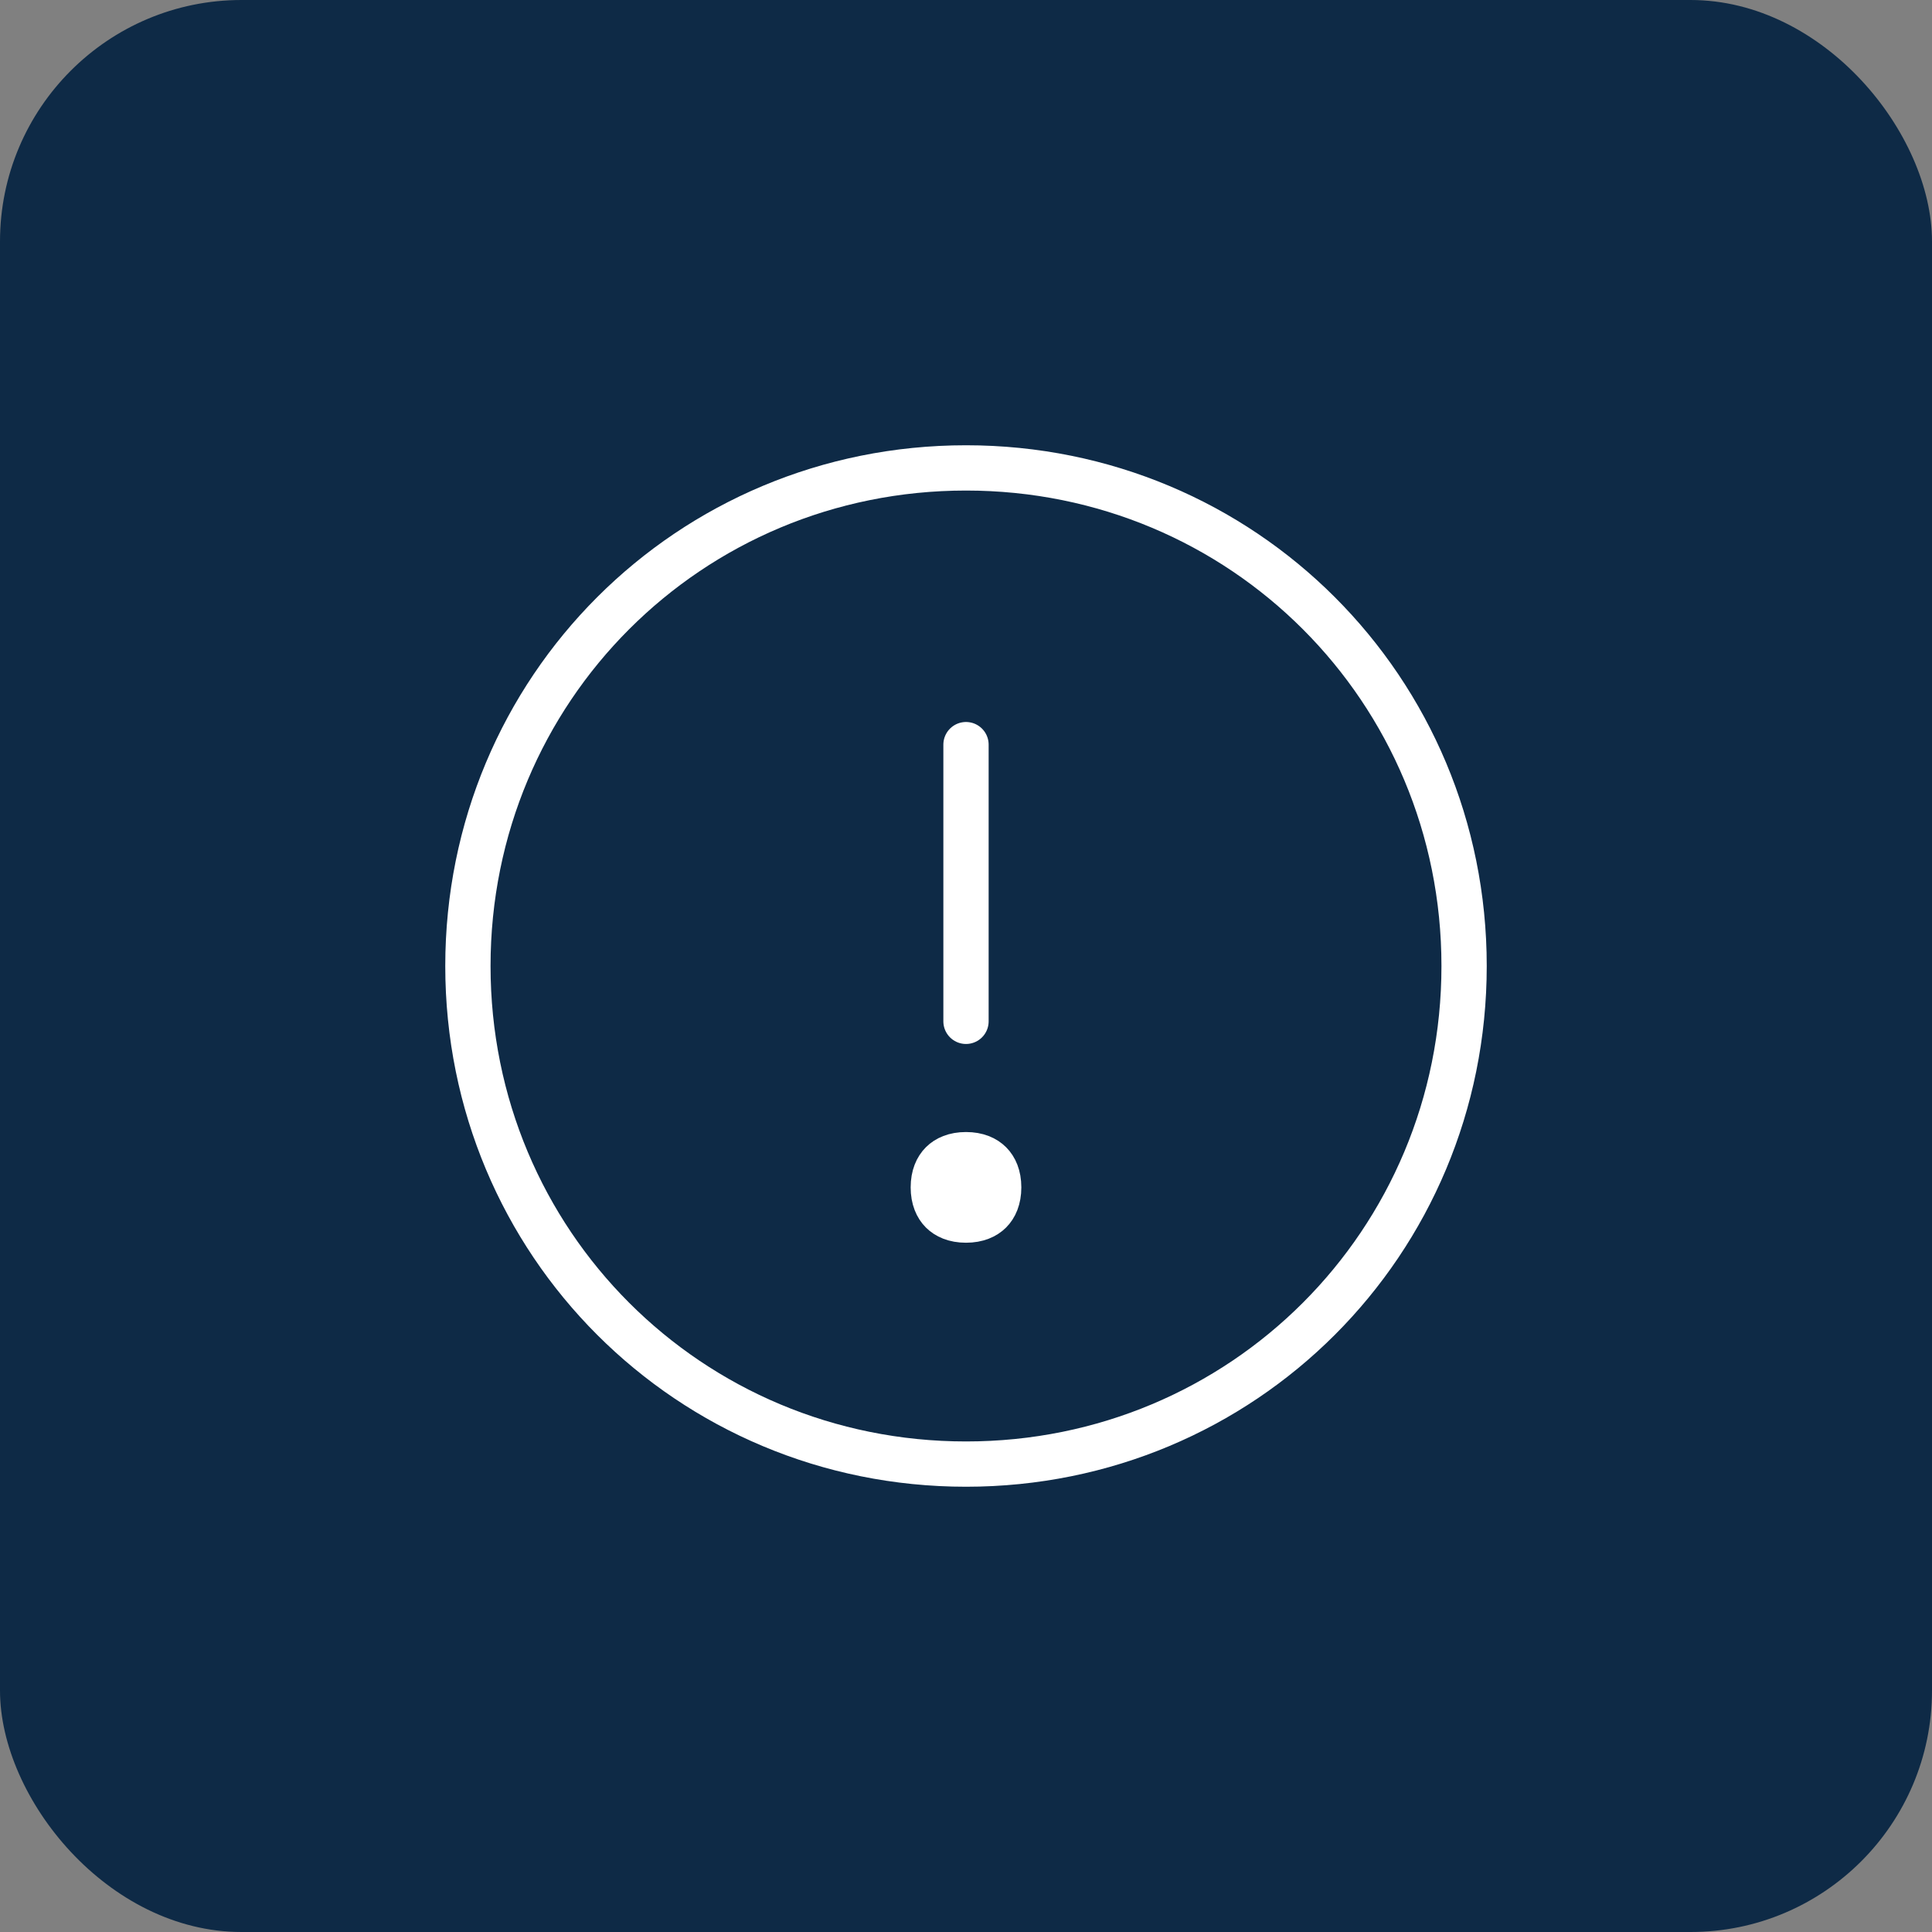<svg width="64" height="64" viewBox="0 0 64 64" fill="none" xmlns="http://www.w3.org/2000/svg">
<rect x="0" y="0" width="64" height="64" fill="#808080" stroke="none"/>
<rect width="64" height="64" rx="8" fill="#0E2A46"/>
<path d="M32 33.833V24.667M32 15.5C41.167 15.5 48.5 22.833 48.5 32C48.5 41.167 41.167 48.5 32 48.5C22.833 48.5 15.5 41.167 15.5 32C15.5 22.833 22.833 15.5 32 15.5Z" stroke="white" stroke-width="1.5" stroke-linecap="round" stroke-linejoin="round"/>
<path d="M30.917 39.333C30.917 38.954 31.04 38.696 31.201 38.535C31.362 38.373 31.62 38.25 32 38.25C32.38 38.25 32.638 38.373 32.799 38.535C32.96 38.696 33.083 38.954 33.083 39.333C33.083 39.713 32.96 39.971 32.799 40.132C32.638 40.293 32.38 40.417 32 40.417C31.62 40.417 31.362 40.293 31.201 40.132C31.04 39.971 30.917 39.713 30.917 39.333Z" fill="white" stroke="white" stroke-width="1.5"/>
</svg>
